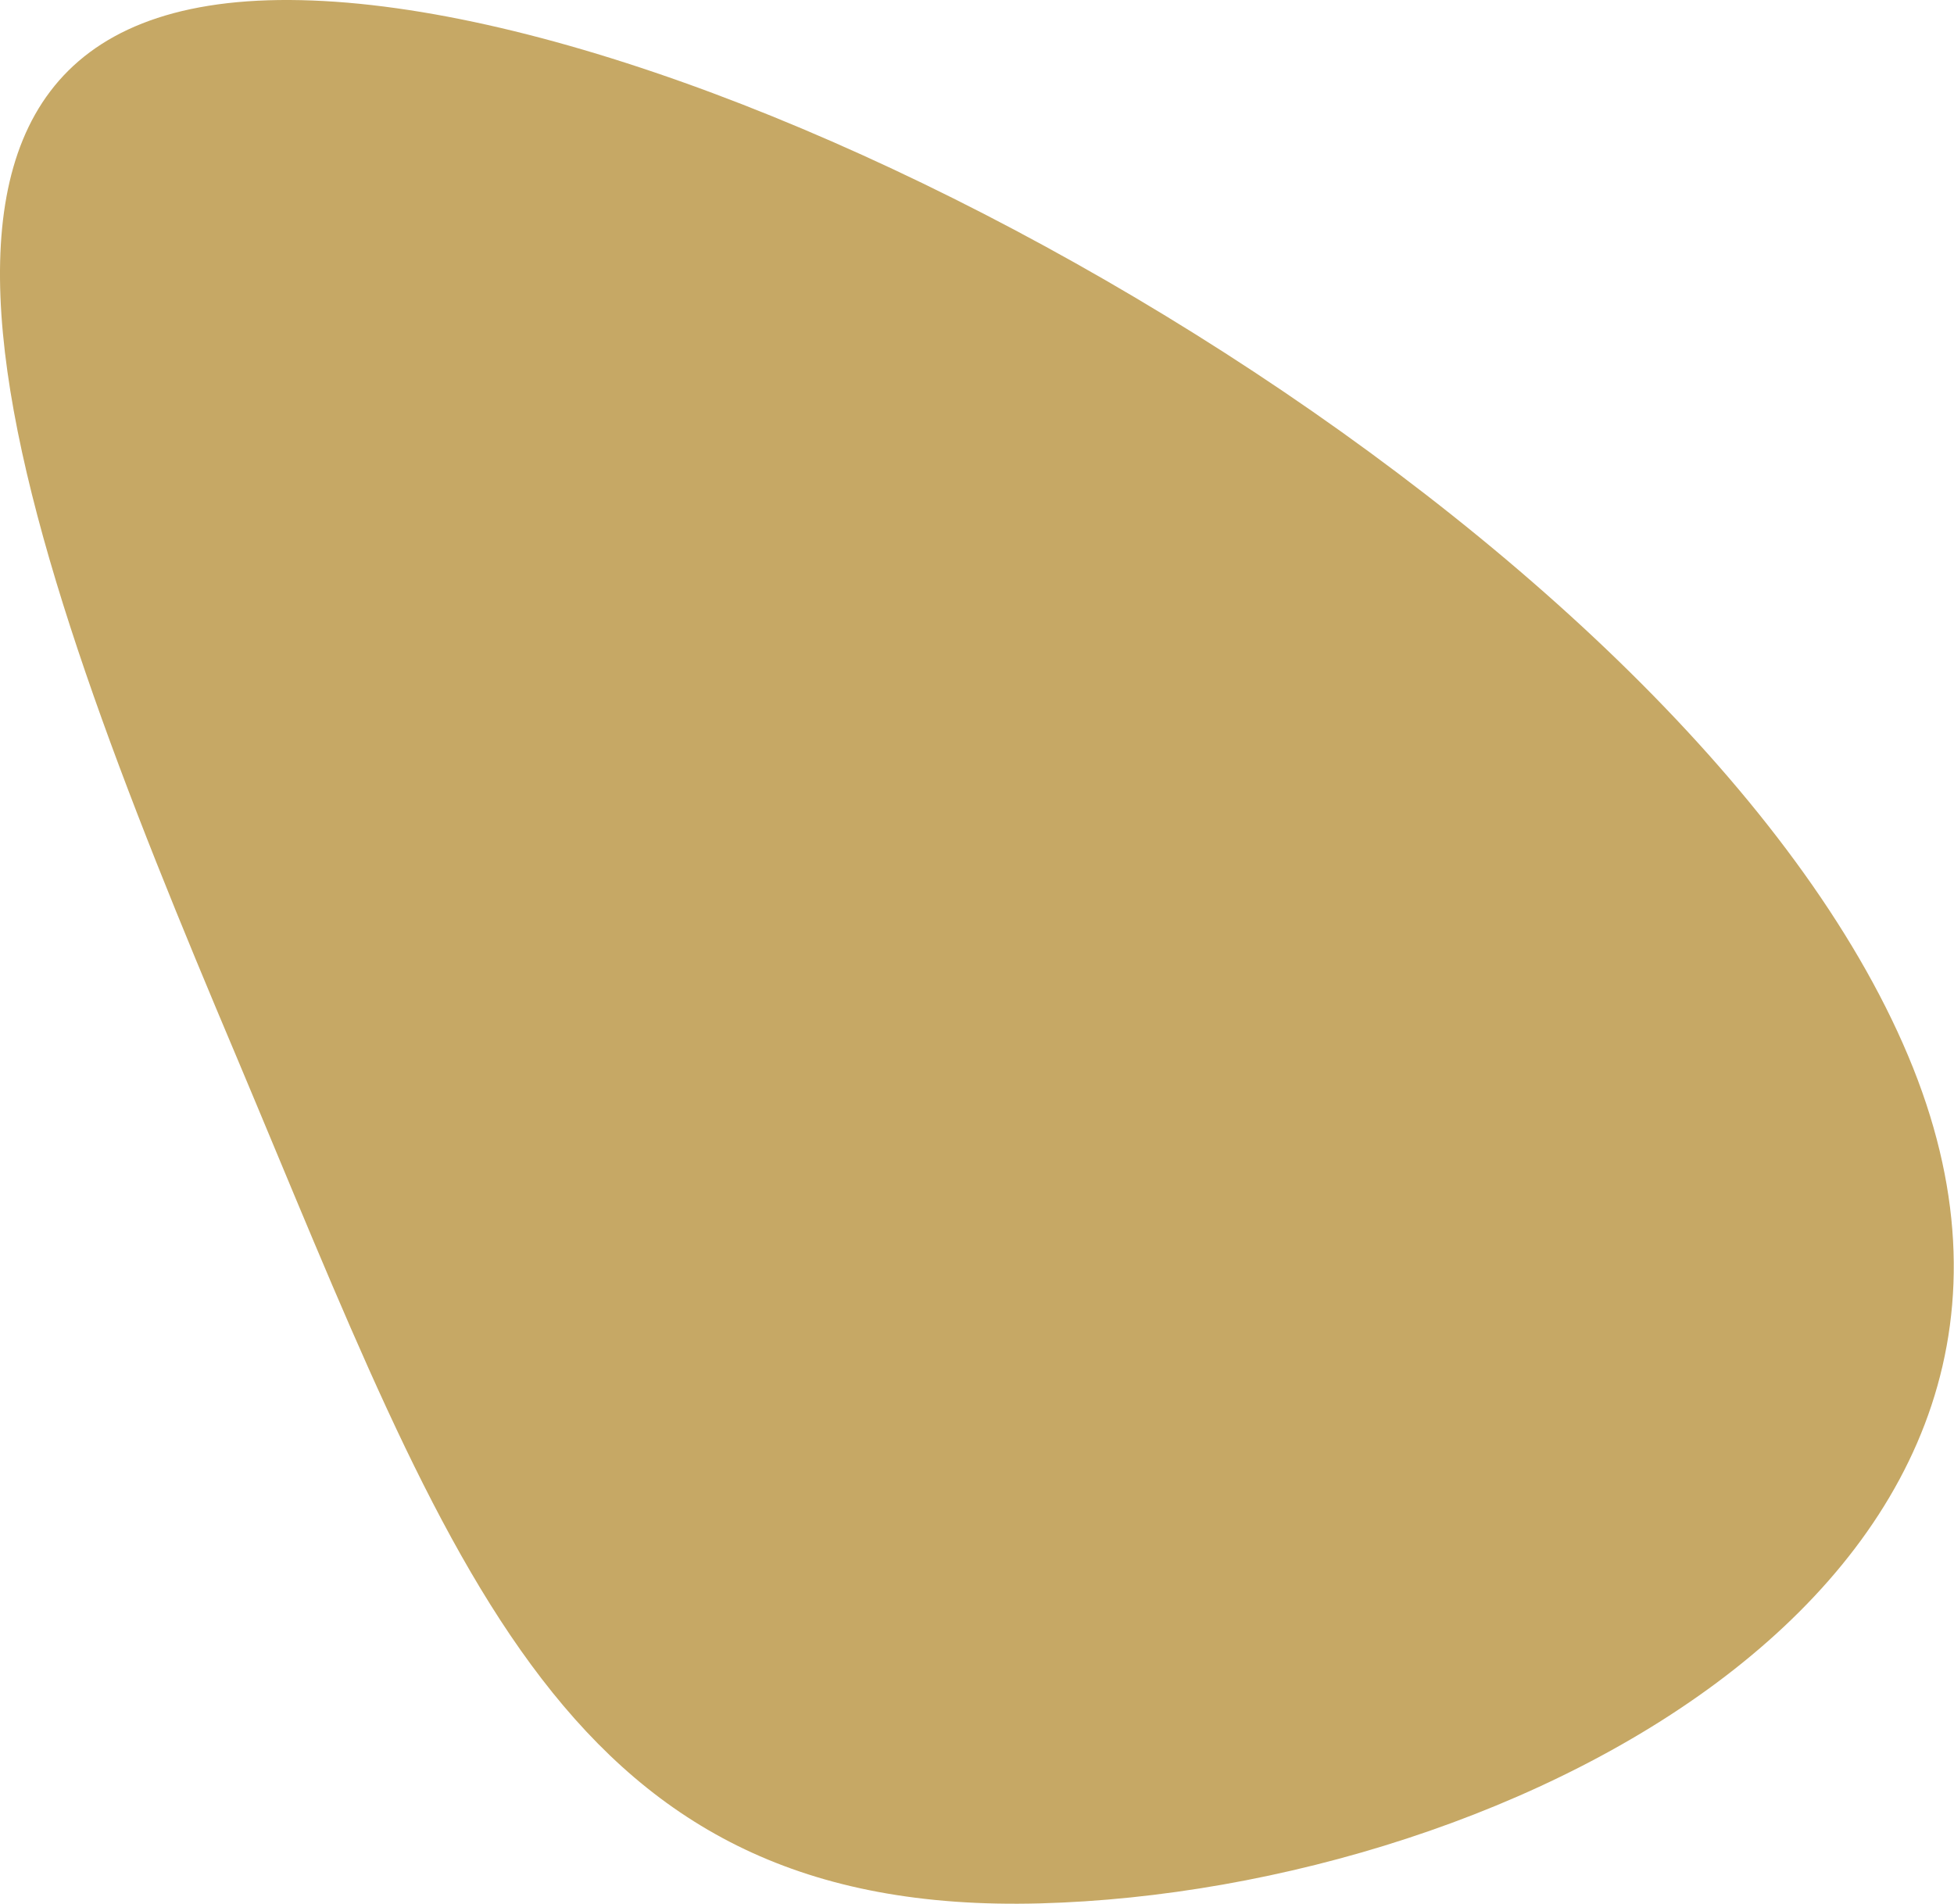 <?xml version="1.0" encoding="UTF-8"?> <svg xmlns="http://www.w3.org/2000/svg" id="_Слой_1" data-name="Слой 1" viewBox="0 0 53.64 52.26"><defs><style> .cls-1 { fill: #c6a865; stroke-width: 0px; } </style></defs><path class="cls-1" d="m6.48,28.98c5.99,14.24,9.03,23.62,22.07,23.27,13.05-.35,29.83-9.03,23.83-23.27C46.39,14.74,21.01.07,7.96,0S.49,14.81,6.48,28.98Z"></path></svg> 